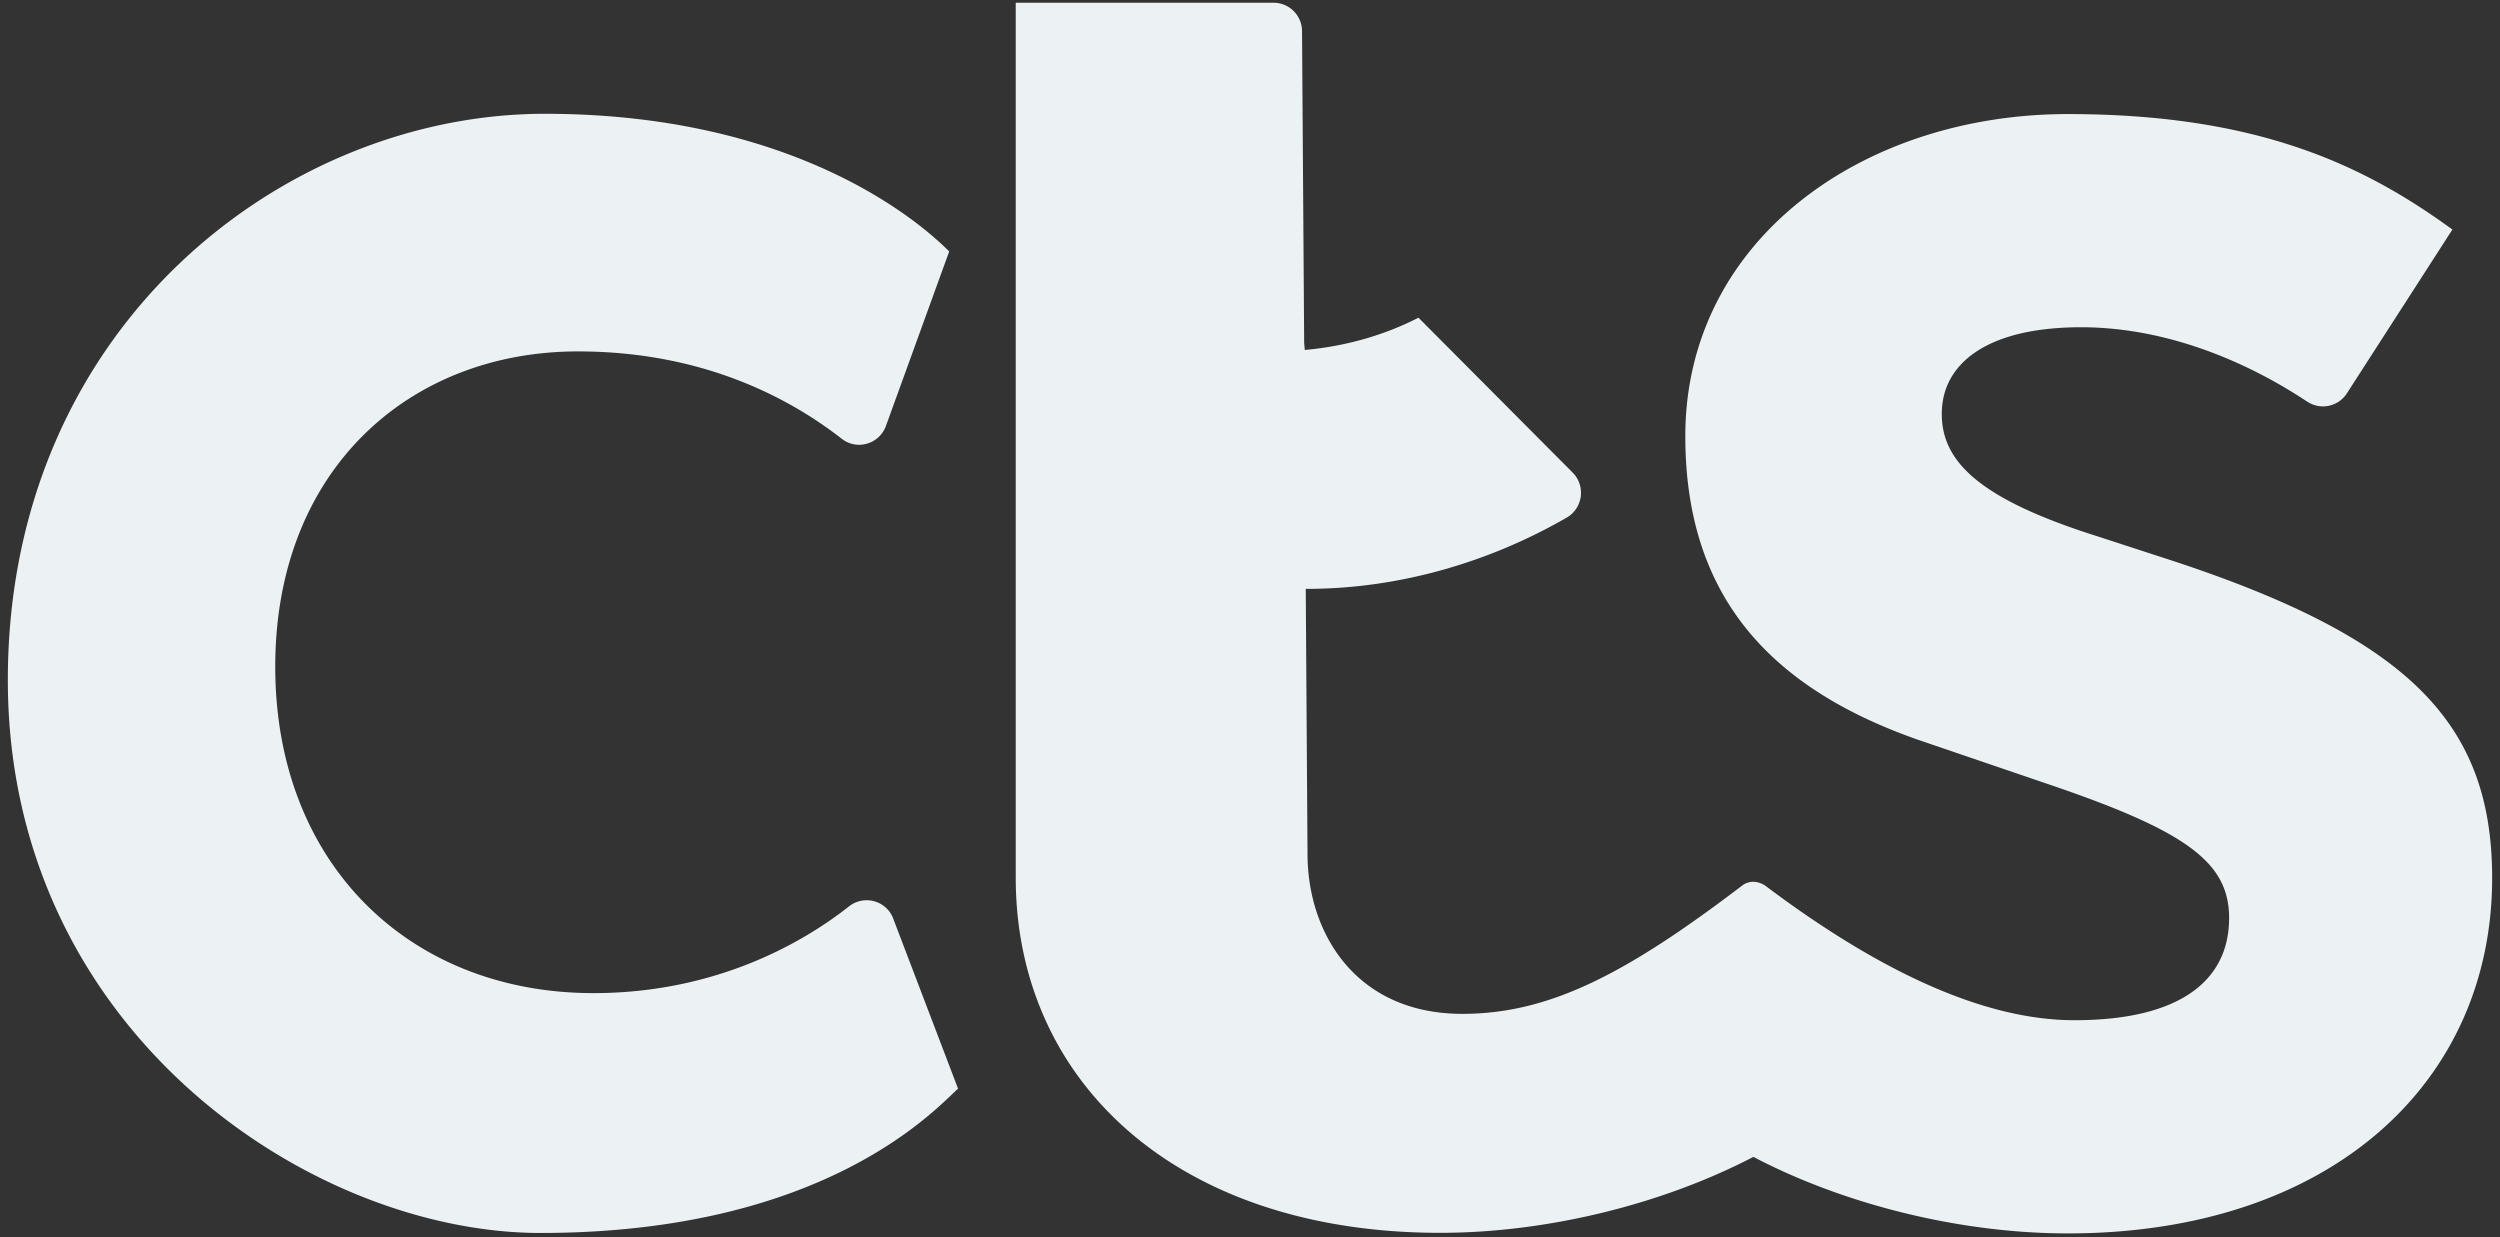 <svg xmlns="http://www.w3.org/2000/svg" width="198" height="98">
    <rect width="100%" height="100%" fill="#333333" stroke="none"/>
    <path fill-rule="evenodd" fill="#ECF2F3" d="M182.723 31.805c-4.769-3.165-11.13-5.887-17.906-5.887-7.346 0-11.028 2.816-11.028 6.862 0 3.693 2.806 6.685 12.257 9.673l5.945 1.935c18.735 6.158 25.387 12.84 25.387 25.155 0 16.181-12.779 28.143-33.611 28.143-8.491 0-17.662-2.269-24.9-6.061-7.222 3.763-16.348 6.015-24.805 6.015-20.832 0-33.616-11.961-33.616-28.143V.217h20.419a2.258 2.258 0 0 1 2.256 2.251l.169 24.667.048.584c3.246-.298 6.291-1.166 9.005-2.558l12.209 12.265c1.048 1.052.824 2.824-.466 3.567-6.317 3.641-13.392 5.6-20.352 5.645l-.319-.002.14 20.988c0 6.305 3.852 12.673 12.26 12.673 6.866 0 12.922-3.122 22.173-10.166a1.437 1.437 0 0 1 1.42-.184c.155.045.297.122.435.223 9.43 7.087 17.587 10.631 24.452 10.631 8.399 0 12.251-3.167 12.251-8.091 0-4.398-3.33-6.861-14.18-10.555l-9.804-3.342c-12.598-4.222-19.085-11.786-19.085-24.272 0-15.482 14.009-25.506 30.29-25.506 15.051 0 23.46 4.042 30.463 9.145l-8.356 12.971a2.253 2.253 0 0 1-3.115.676c-.012-.006-.022-.013-.036-.022zM46.998 78.655c9.968 0 16.889-4.223 20.248-6.873a2.253 2.253 0 0 1 3.159.369c.142.183.258.386.338.603l5.134 13.466c-1.753 1.581-10.5 11.431-33.079 11.431C24.605 97.651.621 81.646.621 53.858c0-27.961 21.854-44.845 42.528-44.845 19.905 0 29.755 8.618 32.027 10.902l-5.01 13.818c-.527 1.442-2.292 1.96-3.497 1.02-3.741-2.915-10.596-6.921-20.895-6.921-13.301 0-23.975 9.322-23.975 24.972 0 15.651 10.674 25.851 25.199 25.851z"/>
</svg>
